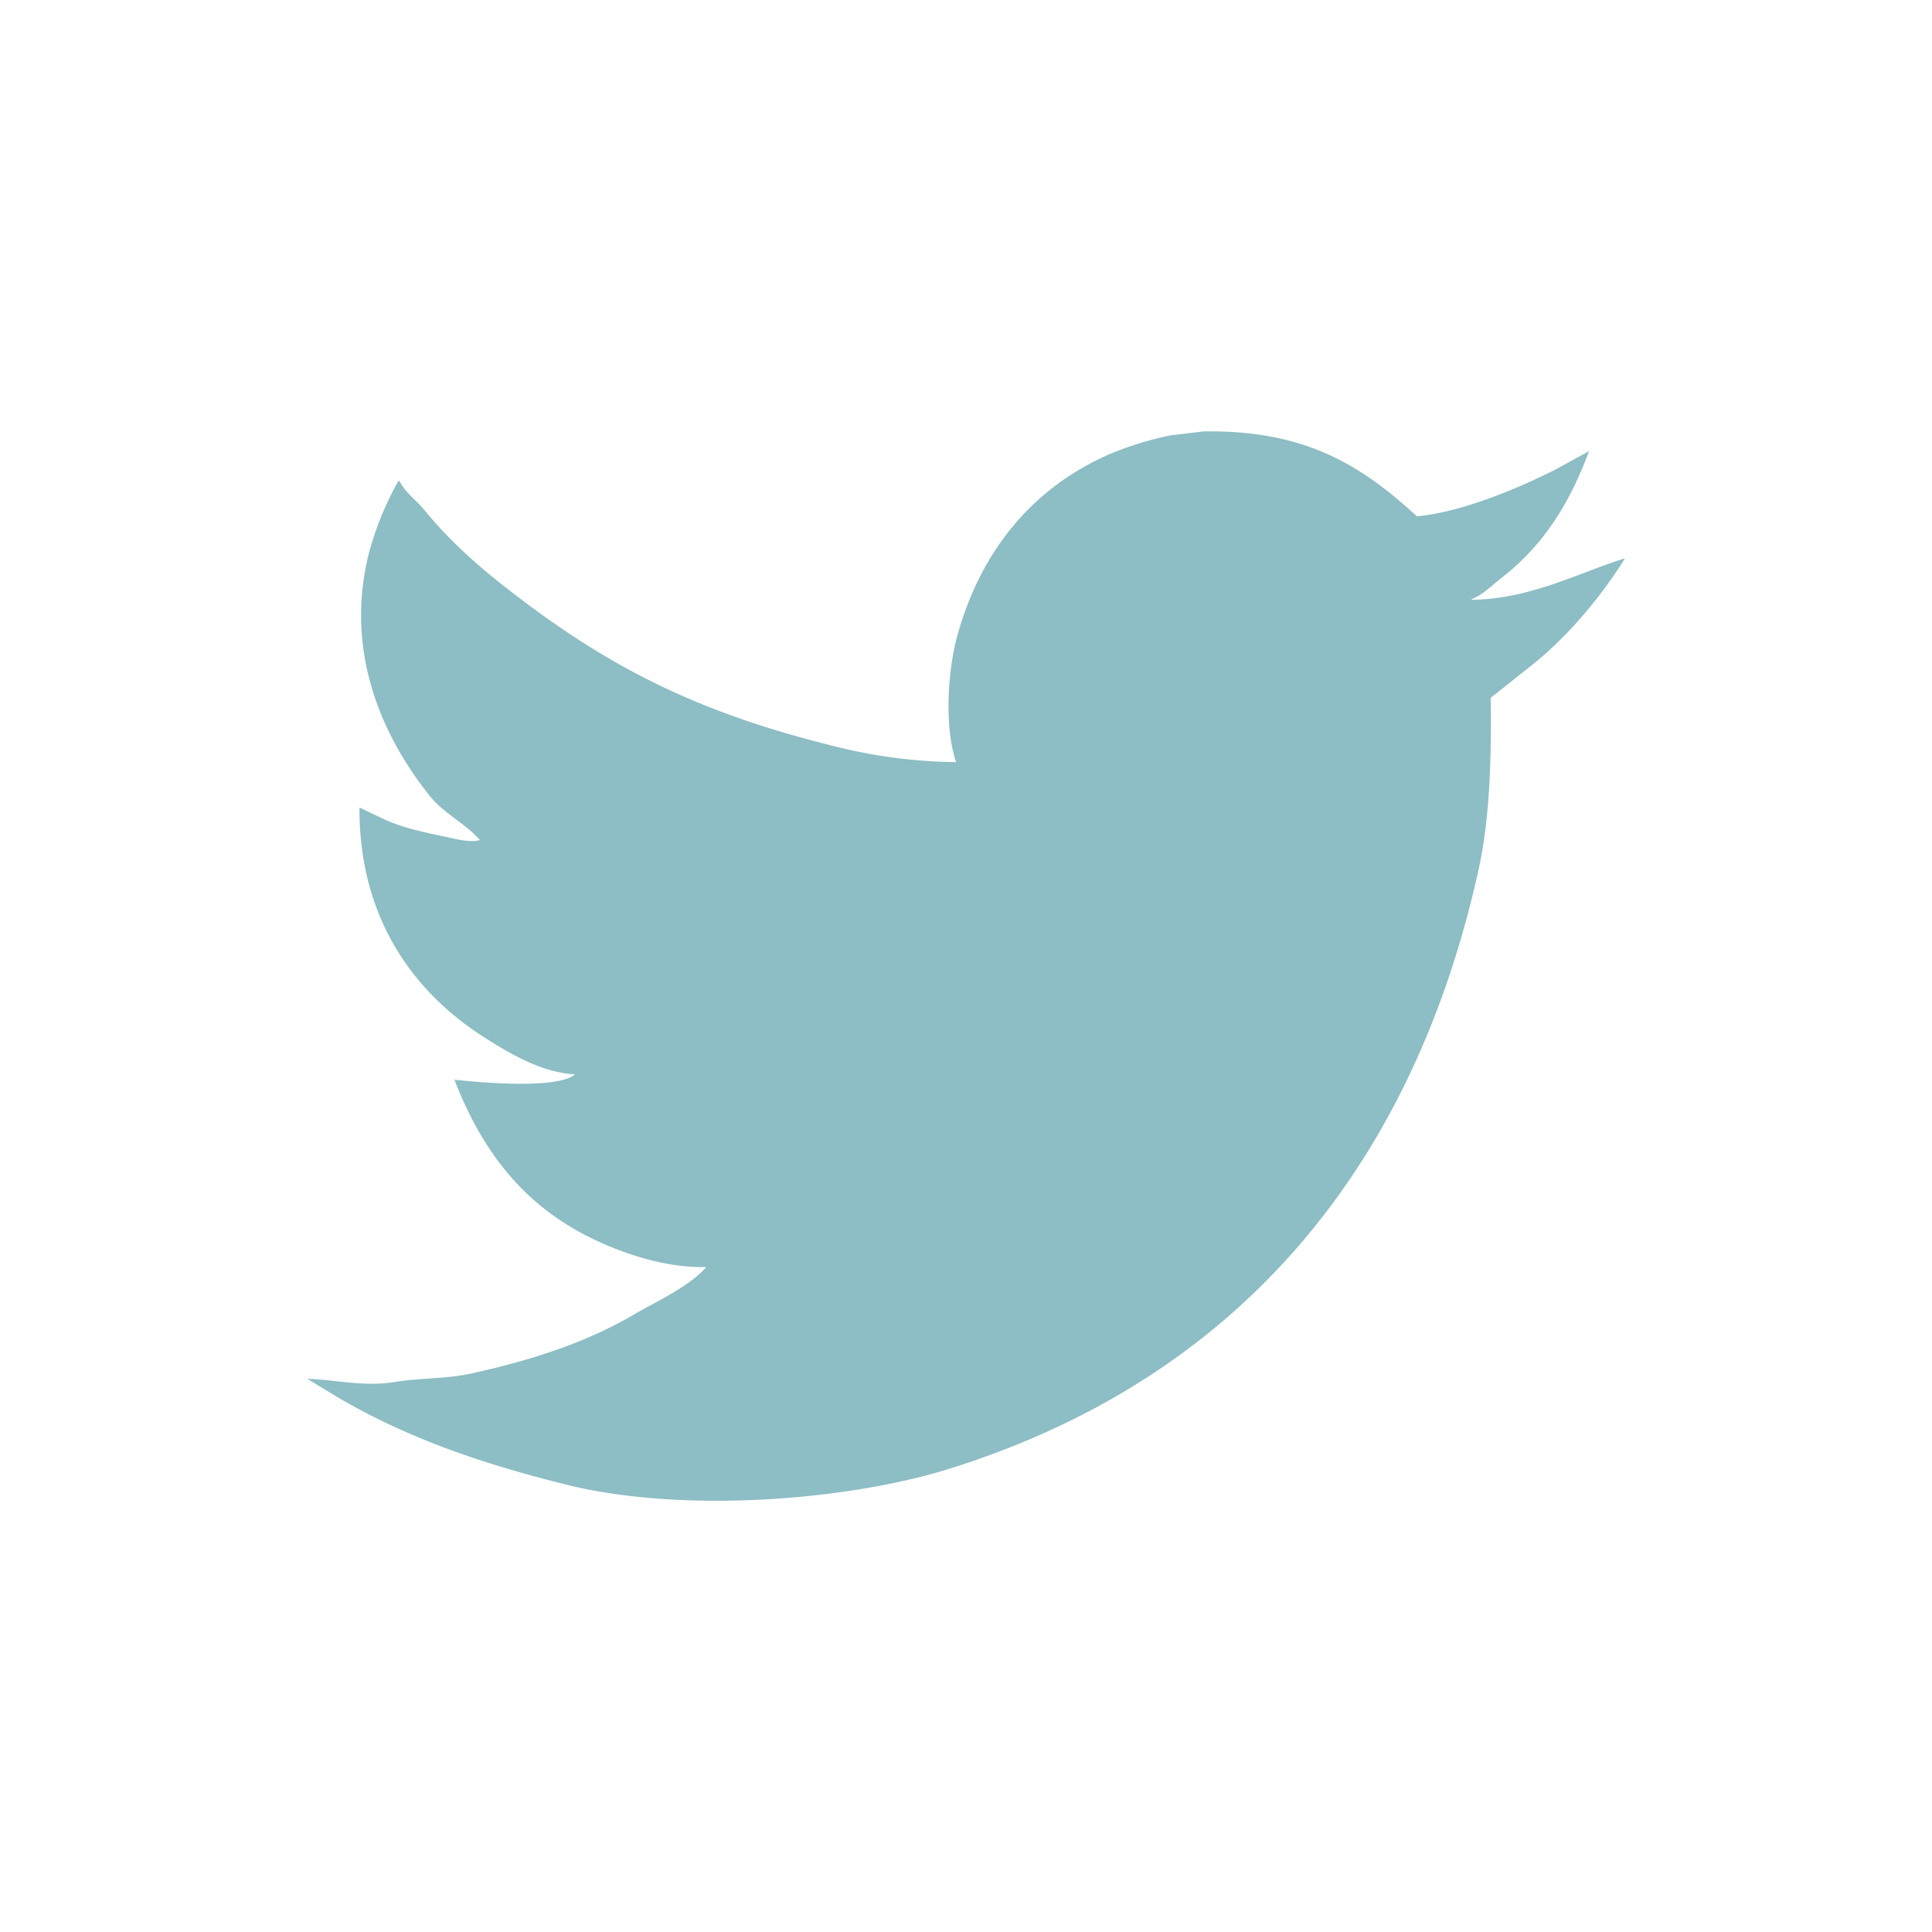 <svg xmlns="http://www.w3.org/2000/svg" width="36" height="36" viewBox="72 72 36 36"><path fill="#8DBDC5" d="M99.422 83.176v-.012c.214-.084.383-.261.552-.393.768-.591 1.267-1.369 1.635-2.364l-.627.343c-.645.327-1.738.797-2.58.87-.992-.904-2.029-1.615-3.98-1.581l-.613.074a6.12 6.12 0 0 0-1.119.343c-1.428.62-2.401 1.776-2.85 3.381-.178.638-.25 1.705-.024 2.364a9.62 9.62 0 0 1-2.26-.294c-2.659-.654-4.315-1.538-6.153-2.976-.54-.422-1.069-.901-1.499-1.433-.139-.171-.356-.322-.455-.527l-.024-.013a5.86 5.86 0 0 0-.541 1.311c-.499 1.916.29 3.524 1.13 4.569.254.317.668.513.921.809h.024c-.19.07-.521-.027-.688-.062-.393-.081-.728-.155-1.057-.293l-.516-.245c-.008 2.116 1.061 3.492 2.371 4.312.427.268 1.024.627 1.646.661-.333.28-1.754.152-2.248.099.617 1.589 1.565 2.646 3.194 3.221.42.148.933.279 1.498.27-.3.356-.941.647-1.364.894-.872.51-1.883.841-3.021 1.091-.457.1-.943.079-1.438.159-.547.089-1.12-.047-1.609-.062l.442.27c.449.273.918.513 1.426.735.912.398 1.884.7 2.96.968 2.17.538 5.231.296 7.125-.294 5.275-1.645 8.606-5.482 9.864-11.135.217-.972.248-2.076.233-3.233l.787-.625c.649-.521 1.258-1.245 1.707-1.96v-.012c-.856.266-1.756.759-2.849.77z"/></svg>